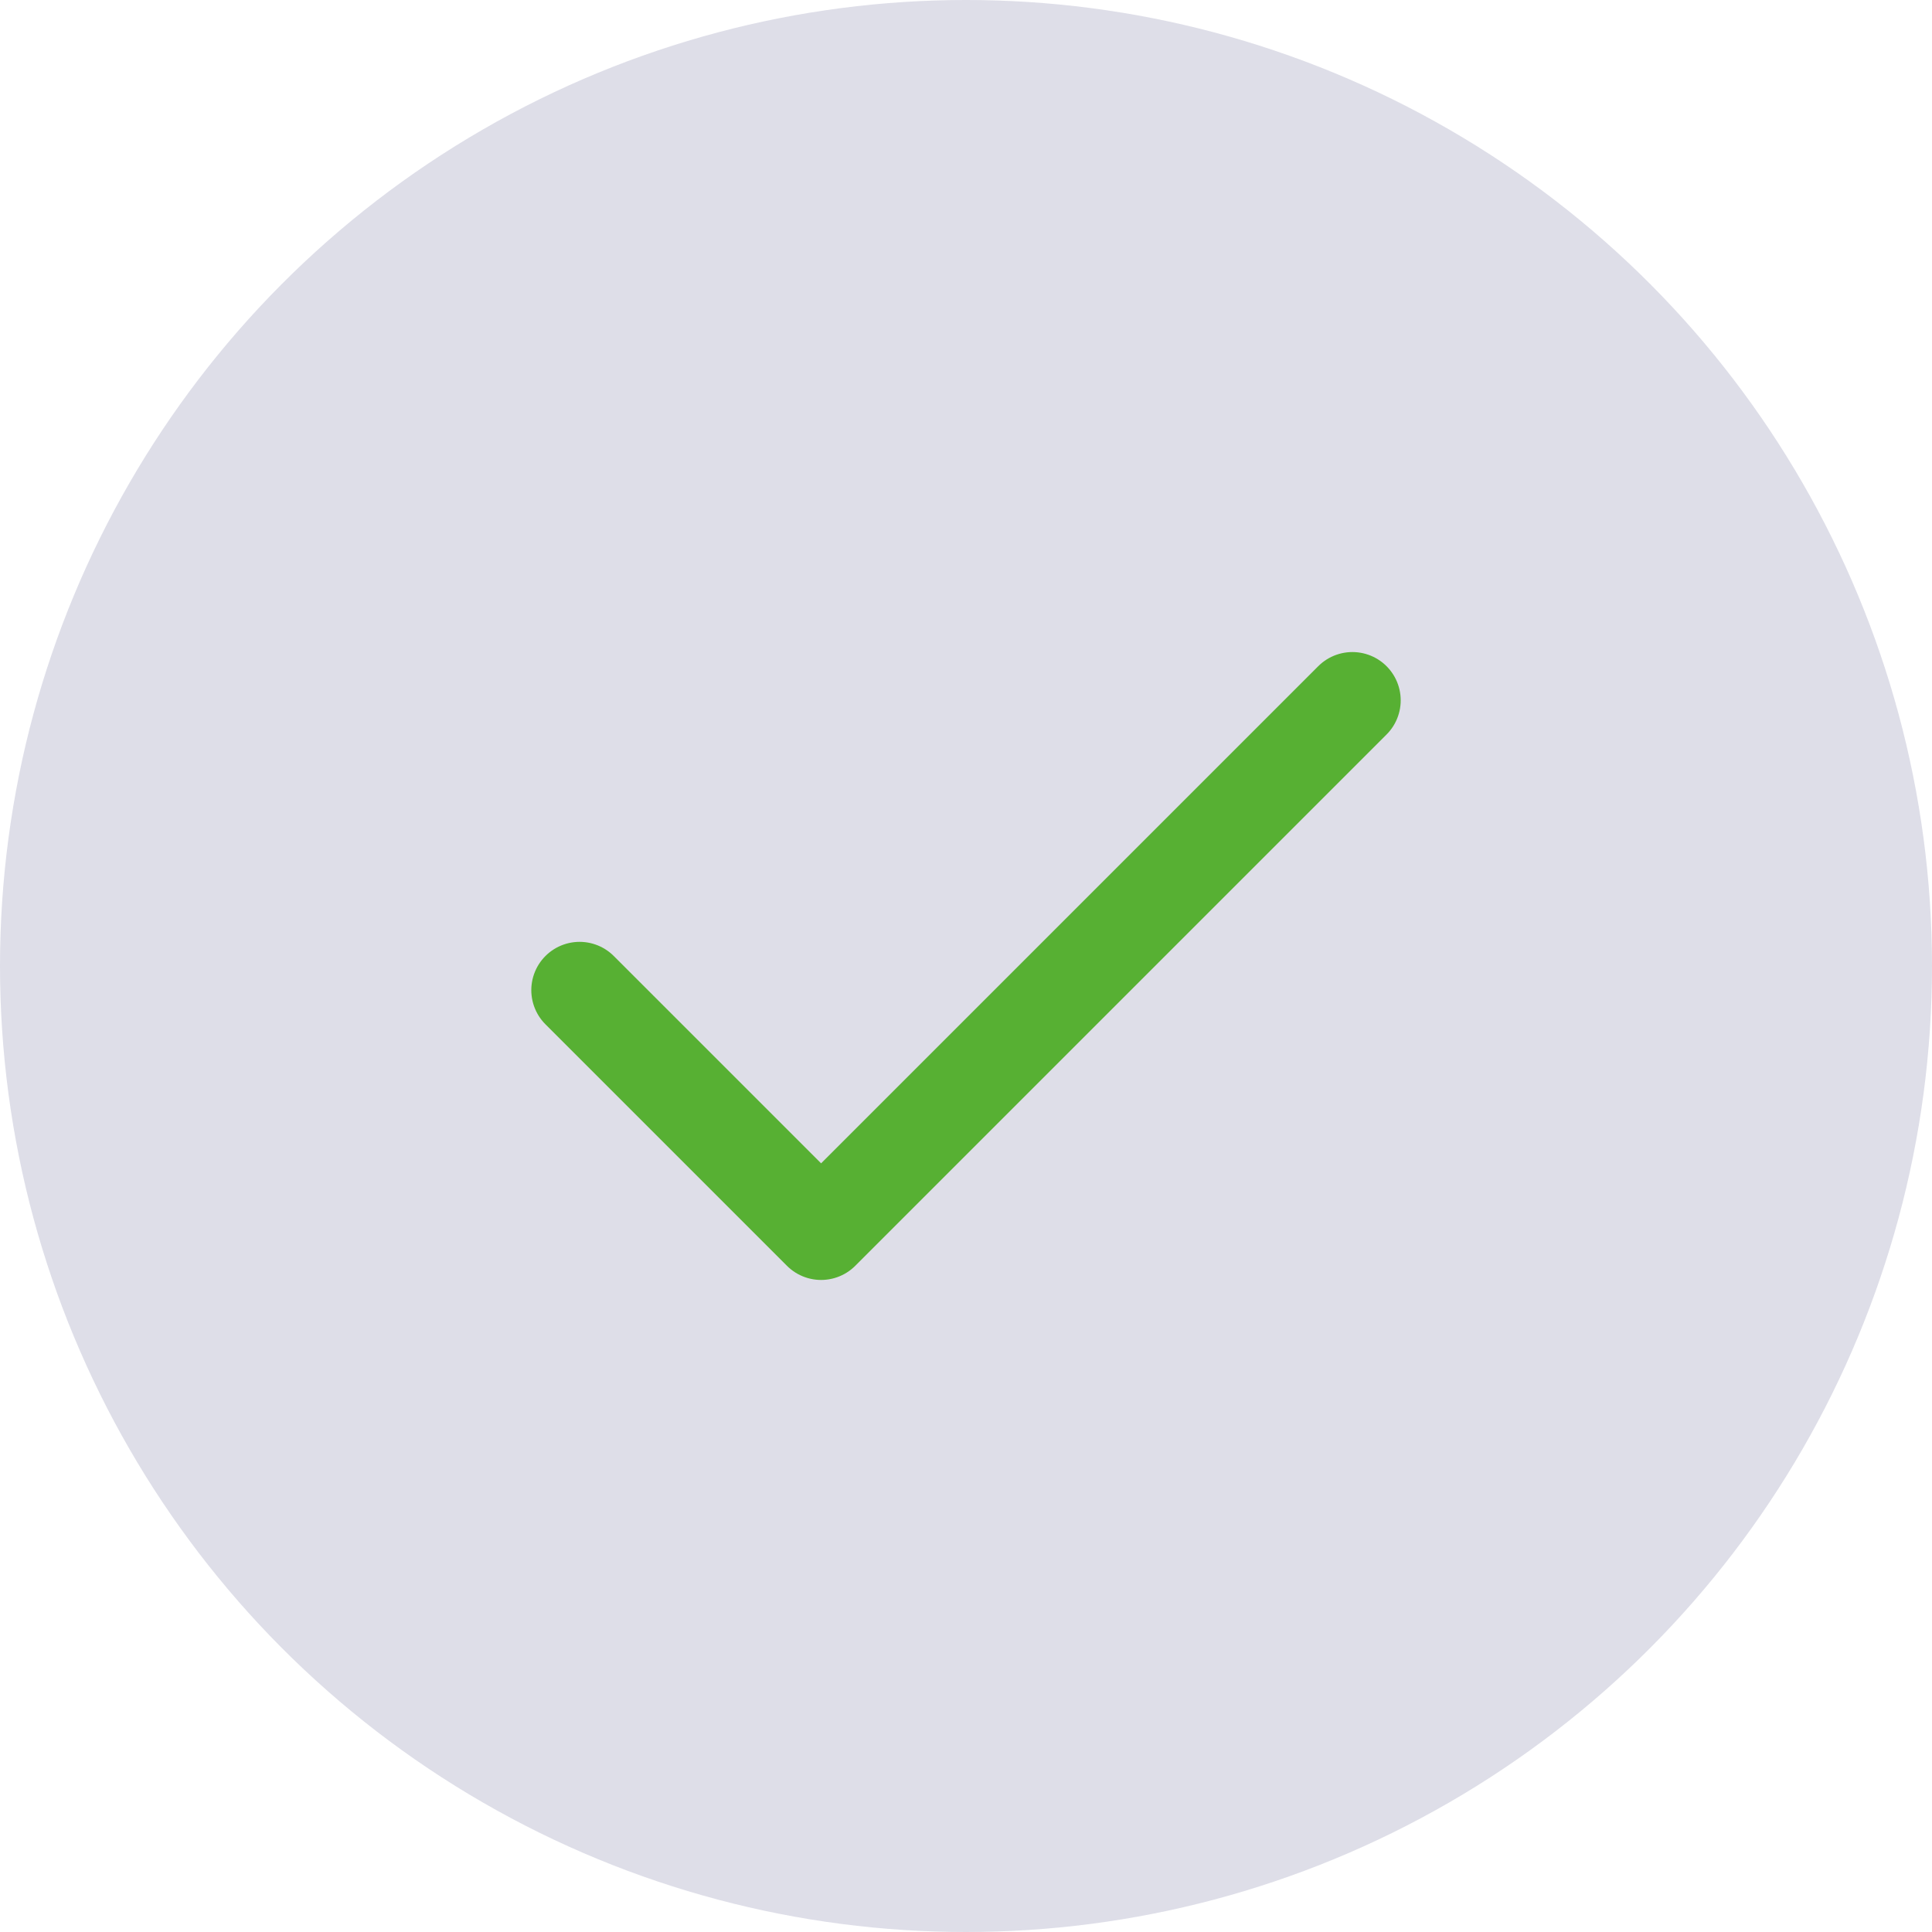 <?xml version="1.0" encoding="UTF-8" standalone="no"?>
<!DOCTYPE svg PUBLIC "-//W3C//DTD SVG 1.1//EN" "http://www.w3.org/Graphics/SVG/1.1/DTD/svg11.dtd">
<svg width="100%" height="100%" viewBox="0 0 40 40" version="1.1" xmlns="http://www.w3.org/2000/svg" xmlns:xlink="http://www.w3.org/1999/xlink" xml:space="preserve" xmlns:serif="http://www.serif.com/" style="fill-rule:evenodd;clip-rule:evenodd;stroke-linecap:round;stroke-linejoin:round;">
    <circle cx="20" cy="20" r="20" style="fill:rgb(222,222,232);"/>
    <g transform="matrix(1,0,0,1,20,20)">
        <g transform="matrix(1,0,0,1,-9,-6.5)">
            <g transform="matrix(1,0,0,1,1,1)">
                <g id="Design-Desktop">
                    <g id="OMN-WEB-WWW-DLACZEGO-" serif:id="OMN-WEB-WWW-DLACZEGO?">
                        <g id="Omniscopy-a-inne-rozwiązania">
                            <g id="Tabela">
                                <g id="Group-6">
                                    <g id="check">
                                        <path id="Shape" d="M16,0L5,11L0,6" style="fill:none;stroke:rgb(87,176,51);stroke-width:2px;"/>
                                    </g>
                                </g>
                            </g>
                        </g>
                    </g>
                </g>
            </g>
        </g>
    </g>
</svg>
